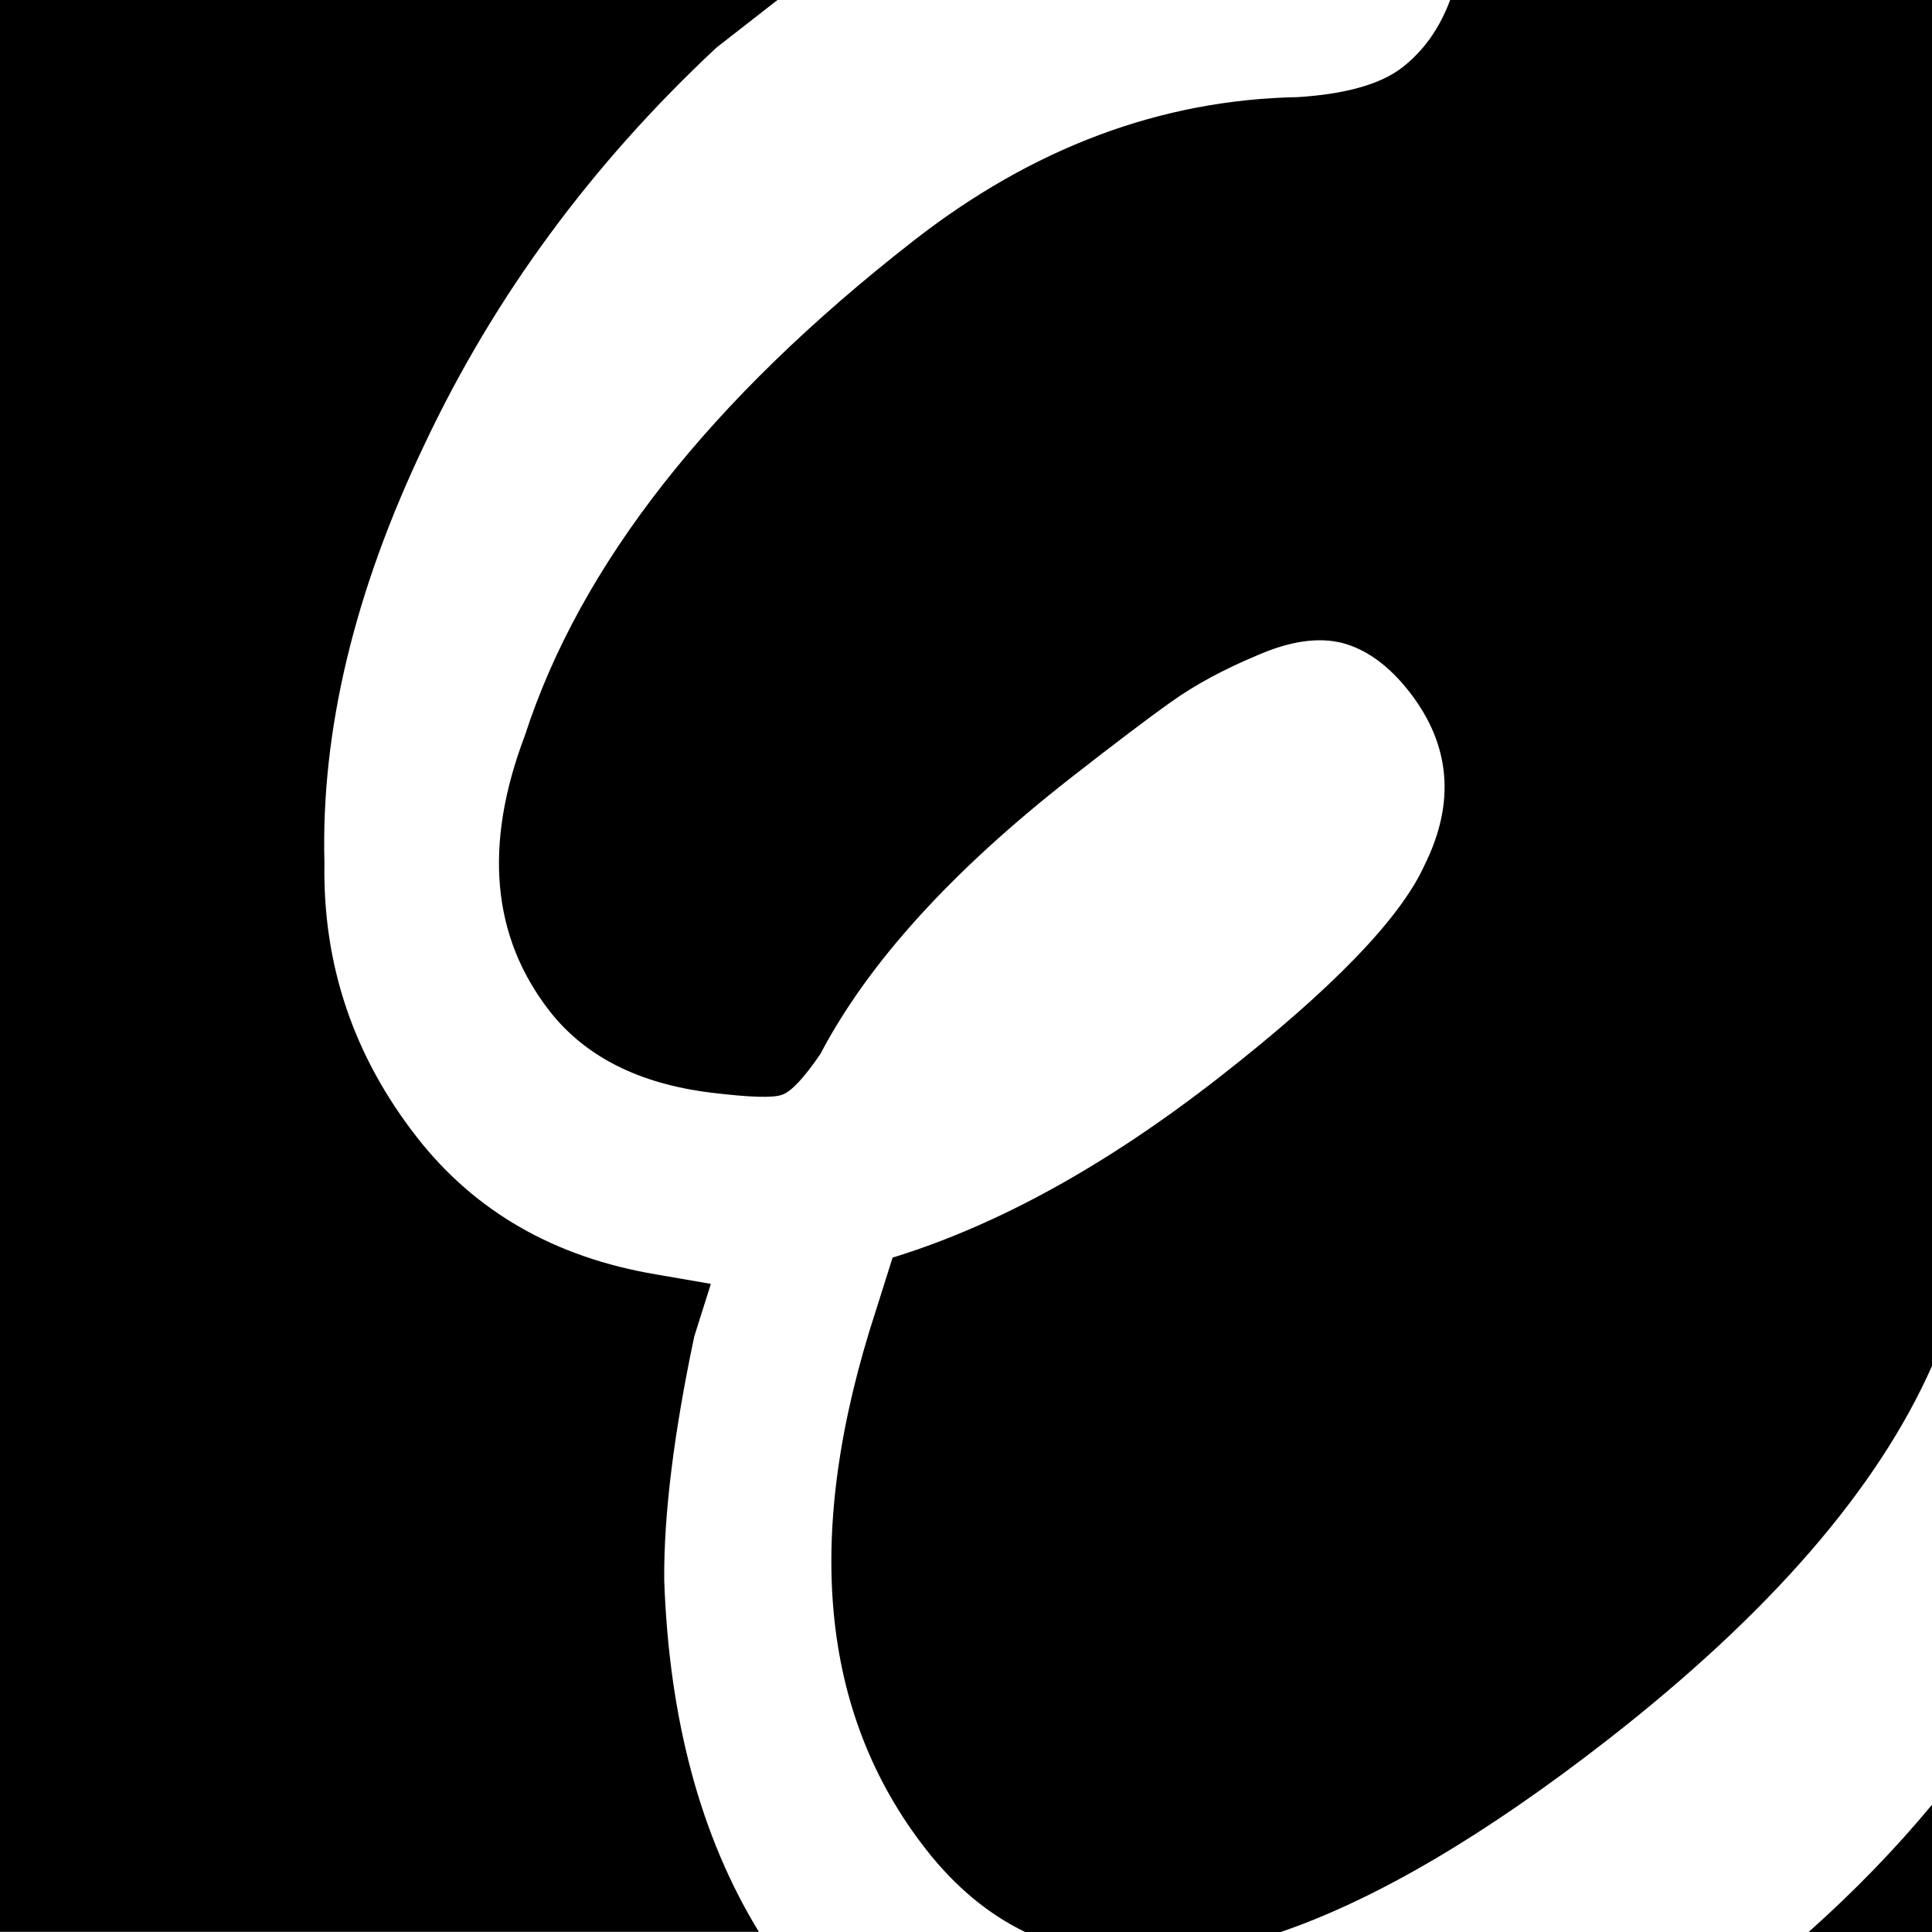 <?xml version="1.0" encoding="UTF-8"?>
<svg id="Layer_1" xmlns="http://www.w3.org/2000/svg" viewBox="0 0 150 150">
  <defs>
    <style>
      .cls-1 {
        fill: #fff;
      }
    </style>
  </defs>
  <rect class="cls-1" x="0" y="0" width="150" height="150"/>
  <g>
    <path d="M51.57,122.7c-.04-5.08.74-11.39,2.33-18.93l1.29-4.09-4.22-.73c-7.89-1.32-14.08-4.87-18.59-10.64-4.93-6.31-7.33-13.41-7.19-21.31-.28-10.25,2.32-21.1,7.79-32.54,5.4-11.44,12.94-21.7,22.64-30.76l4.18-3.26c.19-.15.39-.3.58-.45H0v150h58.92c-4.52-7.38-6.97-16.48-7.35-27.3Z"/>
    <path d="M108.88,5.23c-1.67,1.3-4.37,2.07-8.11,2.31-10.63.2-20.59,3.92-29.88,11.18-15.8,12.33-25.84,25.13-30.14,38.39-3.22,8.49-2.57,15.63,1.93,21.4,2.75,3.52,6.92,5.63,12.5,6.32,3.03.37,4.88.43,5.55.16.69-.23,1.68-1.28,2.96-3.15,3.71-7.07,10.21-14.23,19.5-21.49,3.37-2.63,5.95-4.59,7.76-5.87,1.84-1.31,4.05-2.51,6.64-3.59,2.55-1.12,4.76-1.44,6.63-.97,1.9.51,3.63,1.78,5.2,3.79,3.2,4.1,3.6,8.6,1.17,13.48-1.88,4.14-7.19,9.63-15.94,16.46-8.71,6.8-17.16,11.47-25.35,13.99l-1.29,4.09c-5.67,17.33-4.38,31.28,3.88,41.85,2.25,2.88,4.81,5.02,7.7,6.42h19.85c7.44-2.55,15.94-7.56,25.49-15.01,12.5-9.76,20.86-19.41,25.08-28.96V0h-37.42c-.82,2.2-2.06,3.95-3.71,5.23Z"/>
    <path d="M140.42,150h9.58v-9.88c-2.84,3.42-6.03,6.72-9.58,9.88Z"/>
  </g>
</svg>
